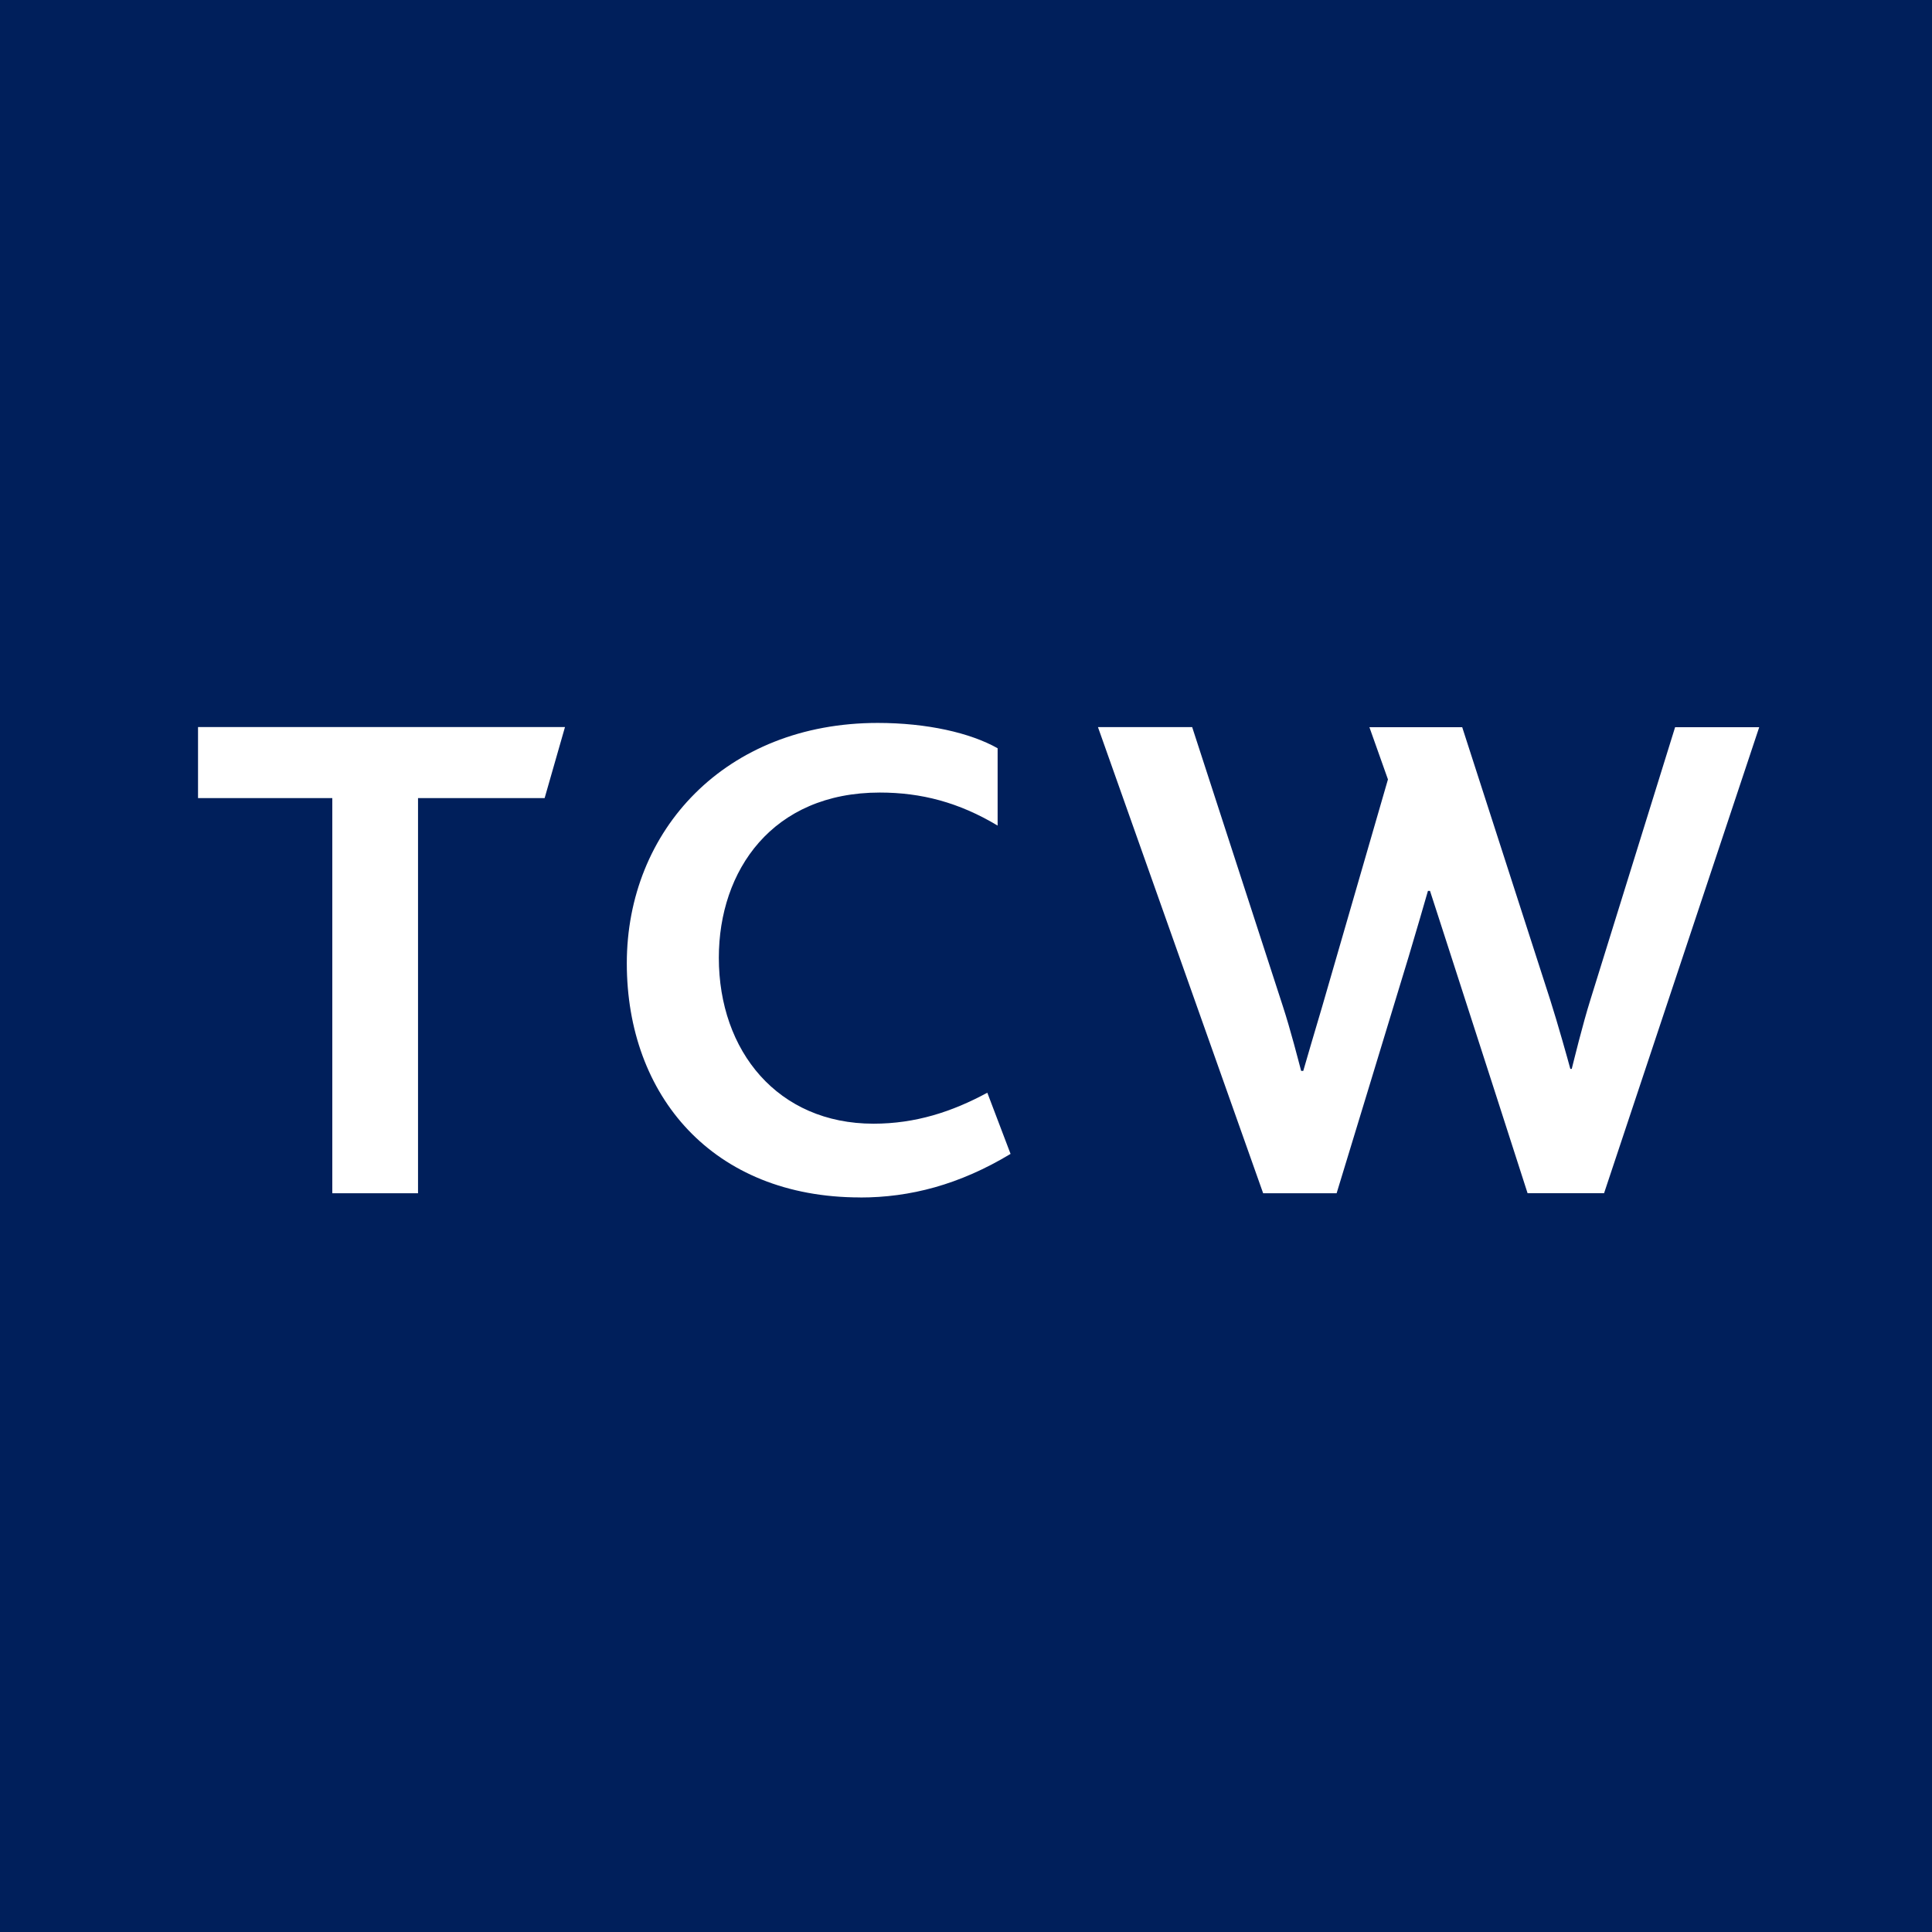 <?xml version="1.0" encoding="UTF-8" standalone="no"?>
<svg
   xmlns:dc="http://purl.org/dc/elements/1.1/"
   xmlns:cc="http://creativecommons.org/ns#"
   xmlns:rdf="http://www.w3.org/1999/02/22-rdf-syntax-ns#"
   xmlns:svg="http://www.w3.org/2000/svg"
   xmlns="http://www.w3.org/2000/svg"
   xmlns:sodipodi="http://sodipodi.sourceforge.net/DTD/sodipodi-0.dtd"
   xmlns:inkscape="http://www.inkscape.org/namespaces/inkscape"
   width="84"
   height="84"
   viewBox="0 0 84 84"
   fill="none"
   version="1.1"
   id="svg76"
   sodipodi:docname="logo.svg"
   inkscape:version="1.0.2-2 (e86c870879, 2021-01-15)">
  <rect x="0" y="0" width="84" height="84" fill="#808080" stroke="none"/>
  <sodipodi:namedview
     pagecolor="#ffffff"
     bordercolor="#666666"
     borderopacity="1"
     objecttolerance="10"
     gridtolerance="10"
     guidetolerance="10"
     inkscape:pageopacity="0"
     inkscape:pageshadow="2"
     inkscape:window-width="1858"
     inkscape:window-height="1057"
     id="namedview78"
     showgrid="false"
     inkscape:zoom="256"
     inkscape:cx="83.13627"
     inkscape:cy="83.339769"
     inkscape:window-x="-8"
     inkscape:window-y="-8"
     inkscape:window-maximized="1"
     inkscape:current-layer="svg76" />
  <g
     clip-path="url(#clip0_6114_5563)"
     id="g69"
     transform="matrix(2.8,0,0,2.8,0,-8.7902298e-4)">
    <path
       d="M 0,30.001 H 30 V 4.88281e-4 H 0 Z"
       fill="#001f5b"
       id="path61" />
    <path
       d="M 8.457,12.393 H 6.491 v 6.136 H 5.16 V 12.393 H 3.075 v -1.103 h 5.698 z"
       fill="#ffffff"
       id="path63" />
    <path
       d="m 13.358,18.594 c -2.293,0 -3.625,-1.583 -3.625,-3.635 0,-2.063 1.529,-3.733 3.897,-3.733 0.764,0 1.435,0.153 1.861,0.393 v 1.201 c -0.6,-0.36 -1.185,-0.513 -1.829,-0.513 -1.67,0 -2.5,1.211 -2.5,2.565 0,1.452 0.917,2.577 2.401,2.577 0.655,0 1.223,-0.186 1.768,-0.481 l 0.361,0.95 c -0.797,0.48 -1.561,0.677 -2.336,0.677 z"
       fill="#ffffff"
       id="path65" />
    <path
       d="m 24.908,18.528 h -1.188 c 0,0 -1.038,-3.226 -1.183,-3.668 -0.142,-0.436 -0.273,-0.849 -0.332,-1.026 h -0.032 c -0.059,0.206 -0.176,0.608 -0.298,1.016 -0.132,0.438 -1.12,3.679 -1.12,3.679 h -1.141 l -2.565,-7.238 h 1.463 c 0,0 1.289,3.967 1.408,4.334 0.12,0.367 0.245,0.858 0.284,1.004 h 0.033 c 0.039,-0.142 0.193,-0.656 0.292,-0.993 0.123,-0.421 1.023,-3.533 1.023,-3.533 l -0.288,-0.811 h 1.441 c 0,0 1.239,3.839 1.367,4.236 0.115,0.36 0.278,0.942 0.312,1.07 h 0.022 c 0.032,-0.125 0.166,-0.68 0.291,-1.078 0.132,-0.423 1.314,-4.228 1.314,-4.228 h 1.306 z"
       fill="#ffffff"
       id="path67" />
  </g>
  <defs
     id="defs74">
    <clipPath
       id="clip0_6114_5563">
      <rect
         width="30"
         height="30"
         fill="#ffffff"
         id="rect71"
         x="0"
         y="0" />
    </clipPath>
  </defs>
</svg>

